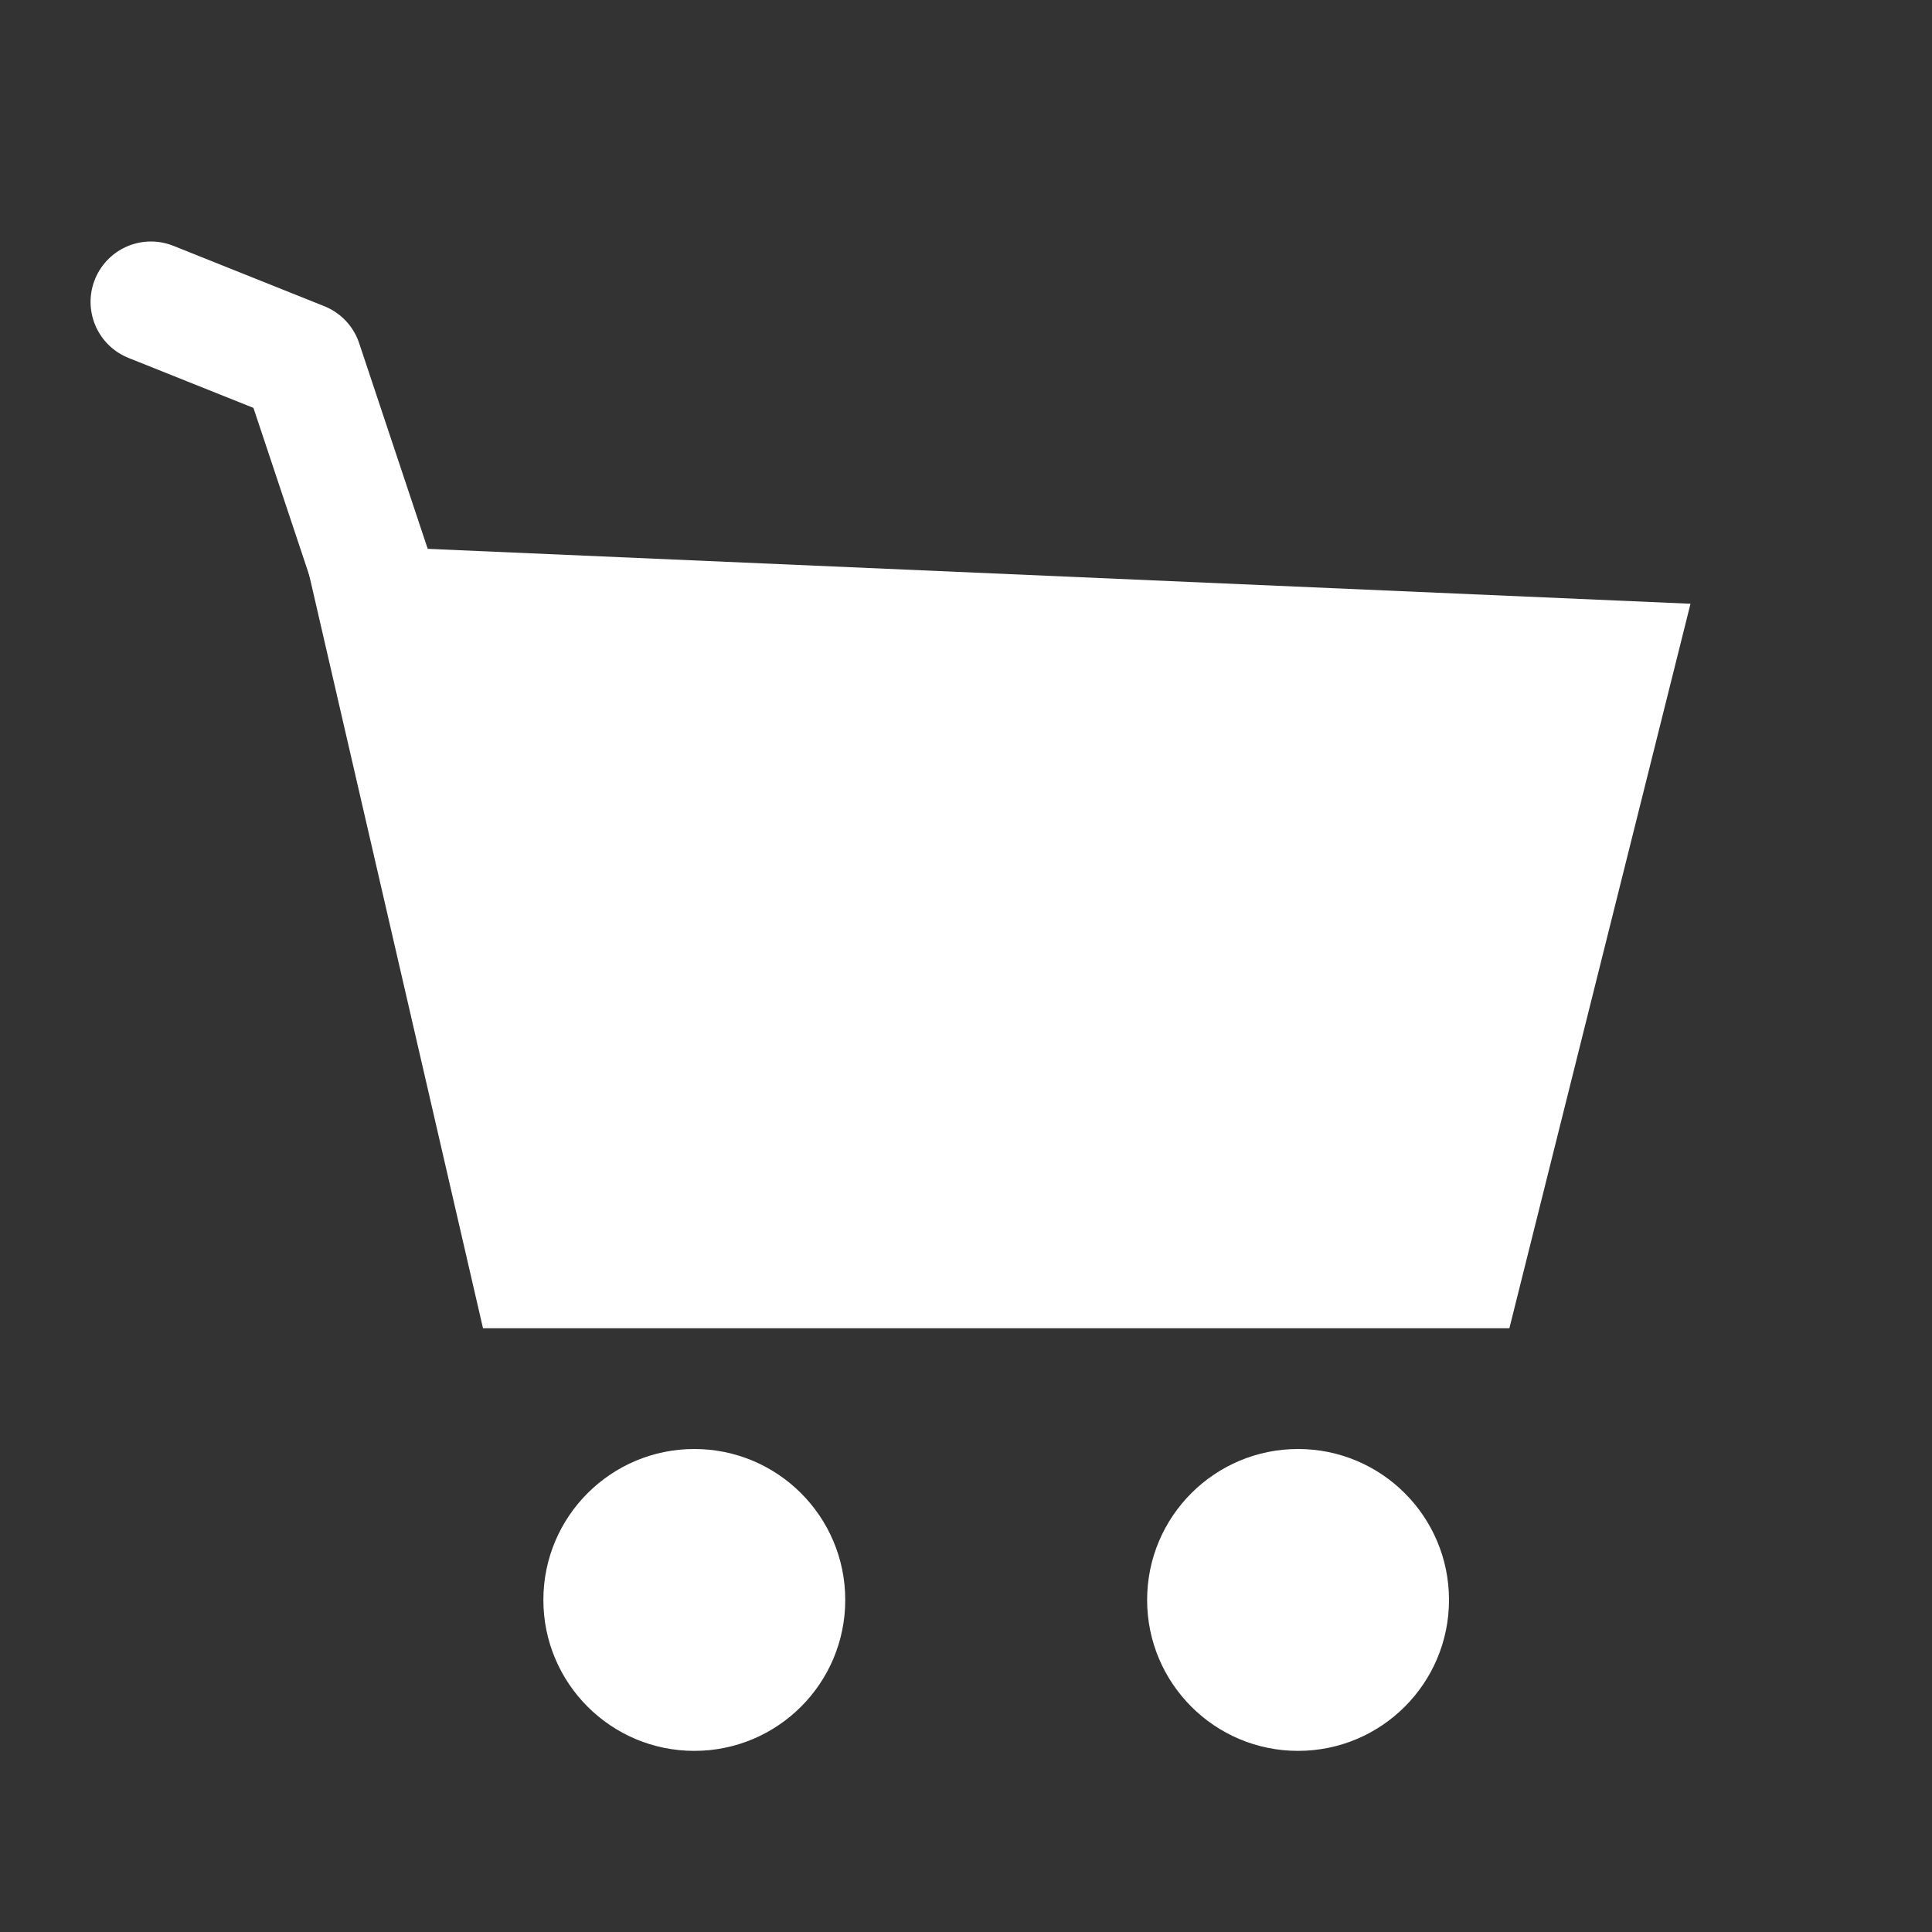 <svg width="32" height="32" viewBox="0 0 32 32" fill="none" xmlns="http://www.w3.org/2000/svg">
<rect x="0" y="0" width="32" height="32" fill="#333333" stroke="none"/>
<path d="M5 9L28 10L25 22H8L5 9Z" fill="white"/>
<path d="M7 12L5 6L2.5 5" stroke="white" stroke-width="2" stroke-linecap="round" stroke-linejoin="round"/>
<circle cx="21.5" cy="26.5" r="2.5" fill="white"/>
<circle cx="11.5" cy="26.5" r="2.5" fill="white"/>
</svg>
